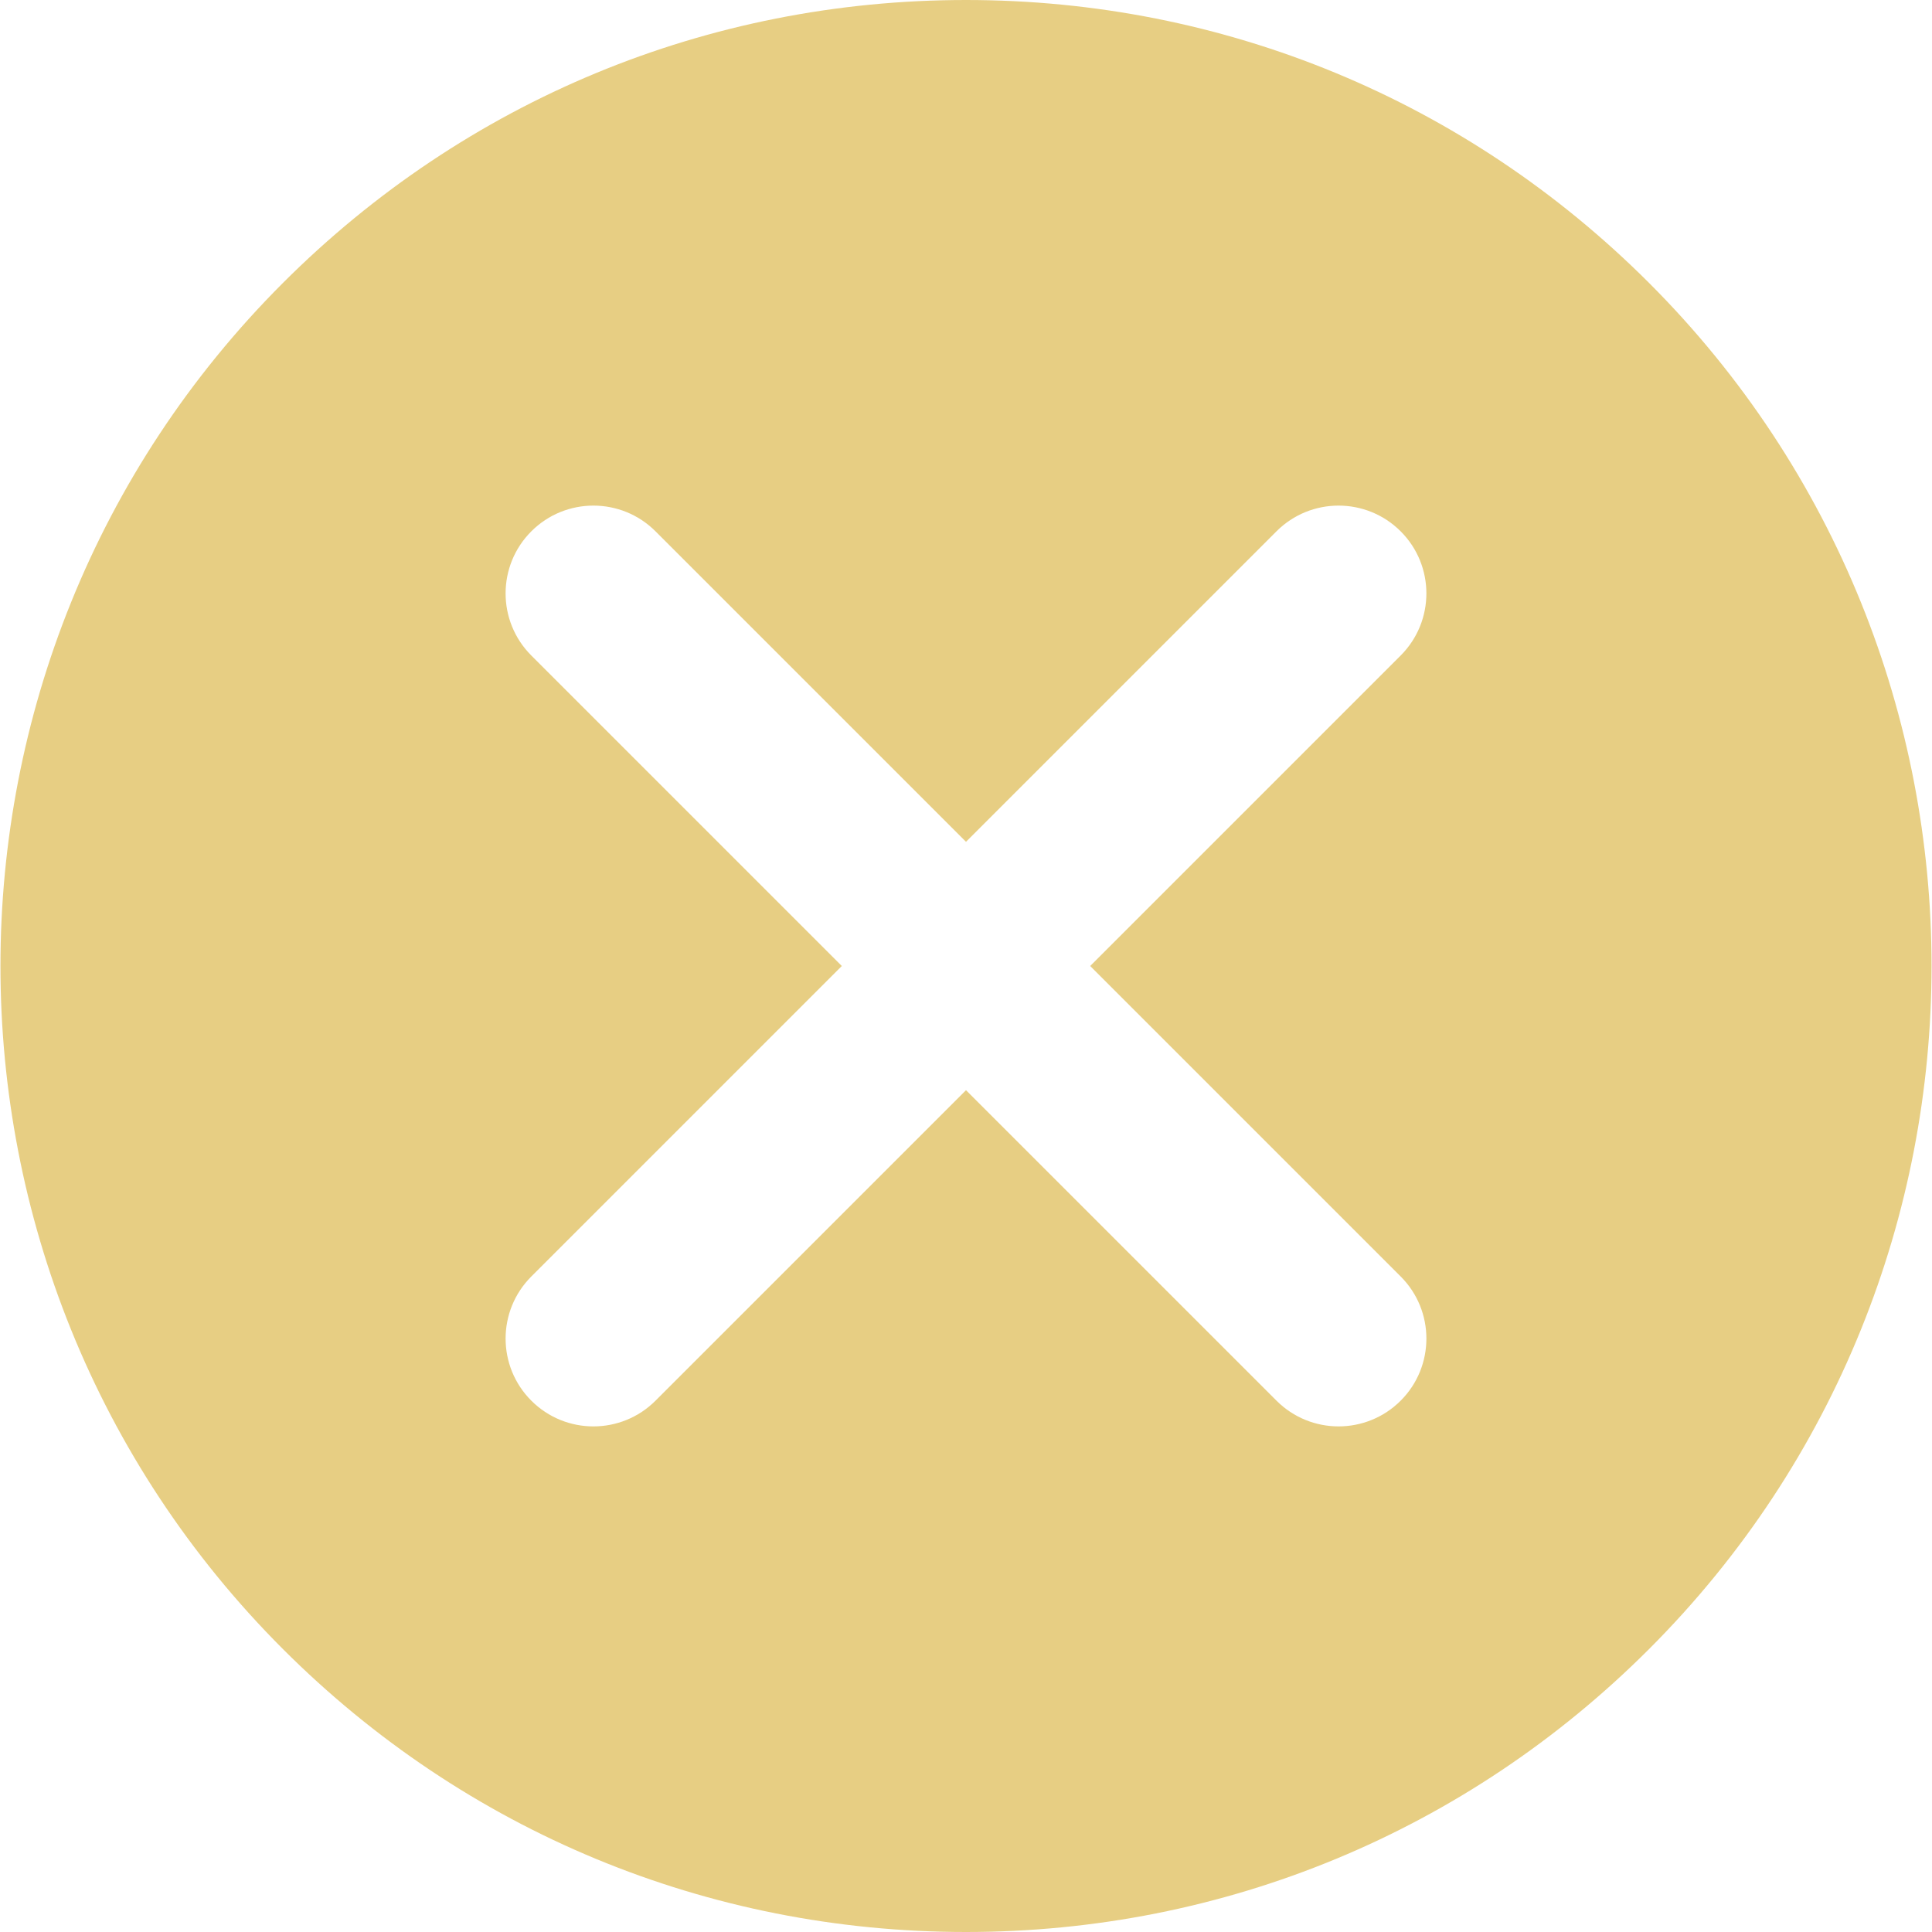 <?xml version="1.0" encoding="iso-8859-1"?>
<svg version="1.1" id="Layer_1" xmlns="http://www.w3.org/2000/svg" xmlns:xlink="http://www.w3.org/1999/xlink" x="0px" y="0px"
	 viewBox="0 0 330 330" style="enable-background:new 0 0 330 330;" xml:space="preserve">
<g id="XMLID_28_">
	<path fill="#e7ce83" id="XMLID_29_" d="M165,0C120.926,0,79.492,17.163,48.328,48.327c-64.334,64.333-64.334,169.011-0.002,233.345
		C79.49,312.837,120.926,330,165,330c44.072,0,85.508-17.163,116.672-48.328c64.334-64.334,64.334-169.012,0-233.345
		C250.508,17.163,209.072,0,165,0z M239.246,239.245c-2.93,2.929-6.768,4.394-10.607,4.394c-3.838,0-7.678-1.465-10.605-4.394
		L165,186.213l-53.033,53.033c-2.93,2.929-6.768,4.394-10.607,4.394c-3.838,0-7.678-1.465-10.605-4.394
		c-5.859-5.857-5.859-15.355,0-21.213L143.787,165l-53.033-53.033c-5.859-5.857-5.859-15.355,0-21.213
		c5.857-5.857,15.355-5.857,21.213,0L165,143.787l53.031-53.033c5.857-5.857,15.355-5.857,21.213,0
		c5.859,5.857,5.859,15.355,0,21.213L186.213,165l53.033,53.032C245.104,223.89,245.104,233.388,239.246,239.245z"/>
</g>
<g>
</g>
<g>
</g>
<g>
</g>
<g>
</g>
<g>
</g>
<g>
</g>
<g>
</g>
<g>
</g>
<g>
</g>
<g>
</g>
<g>
</g>
<g>
</g>
<g>
</g>
<g>
</g>
<g>
</g>
</svg>
